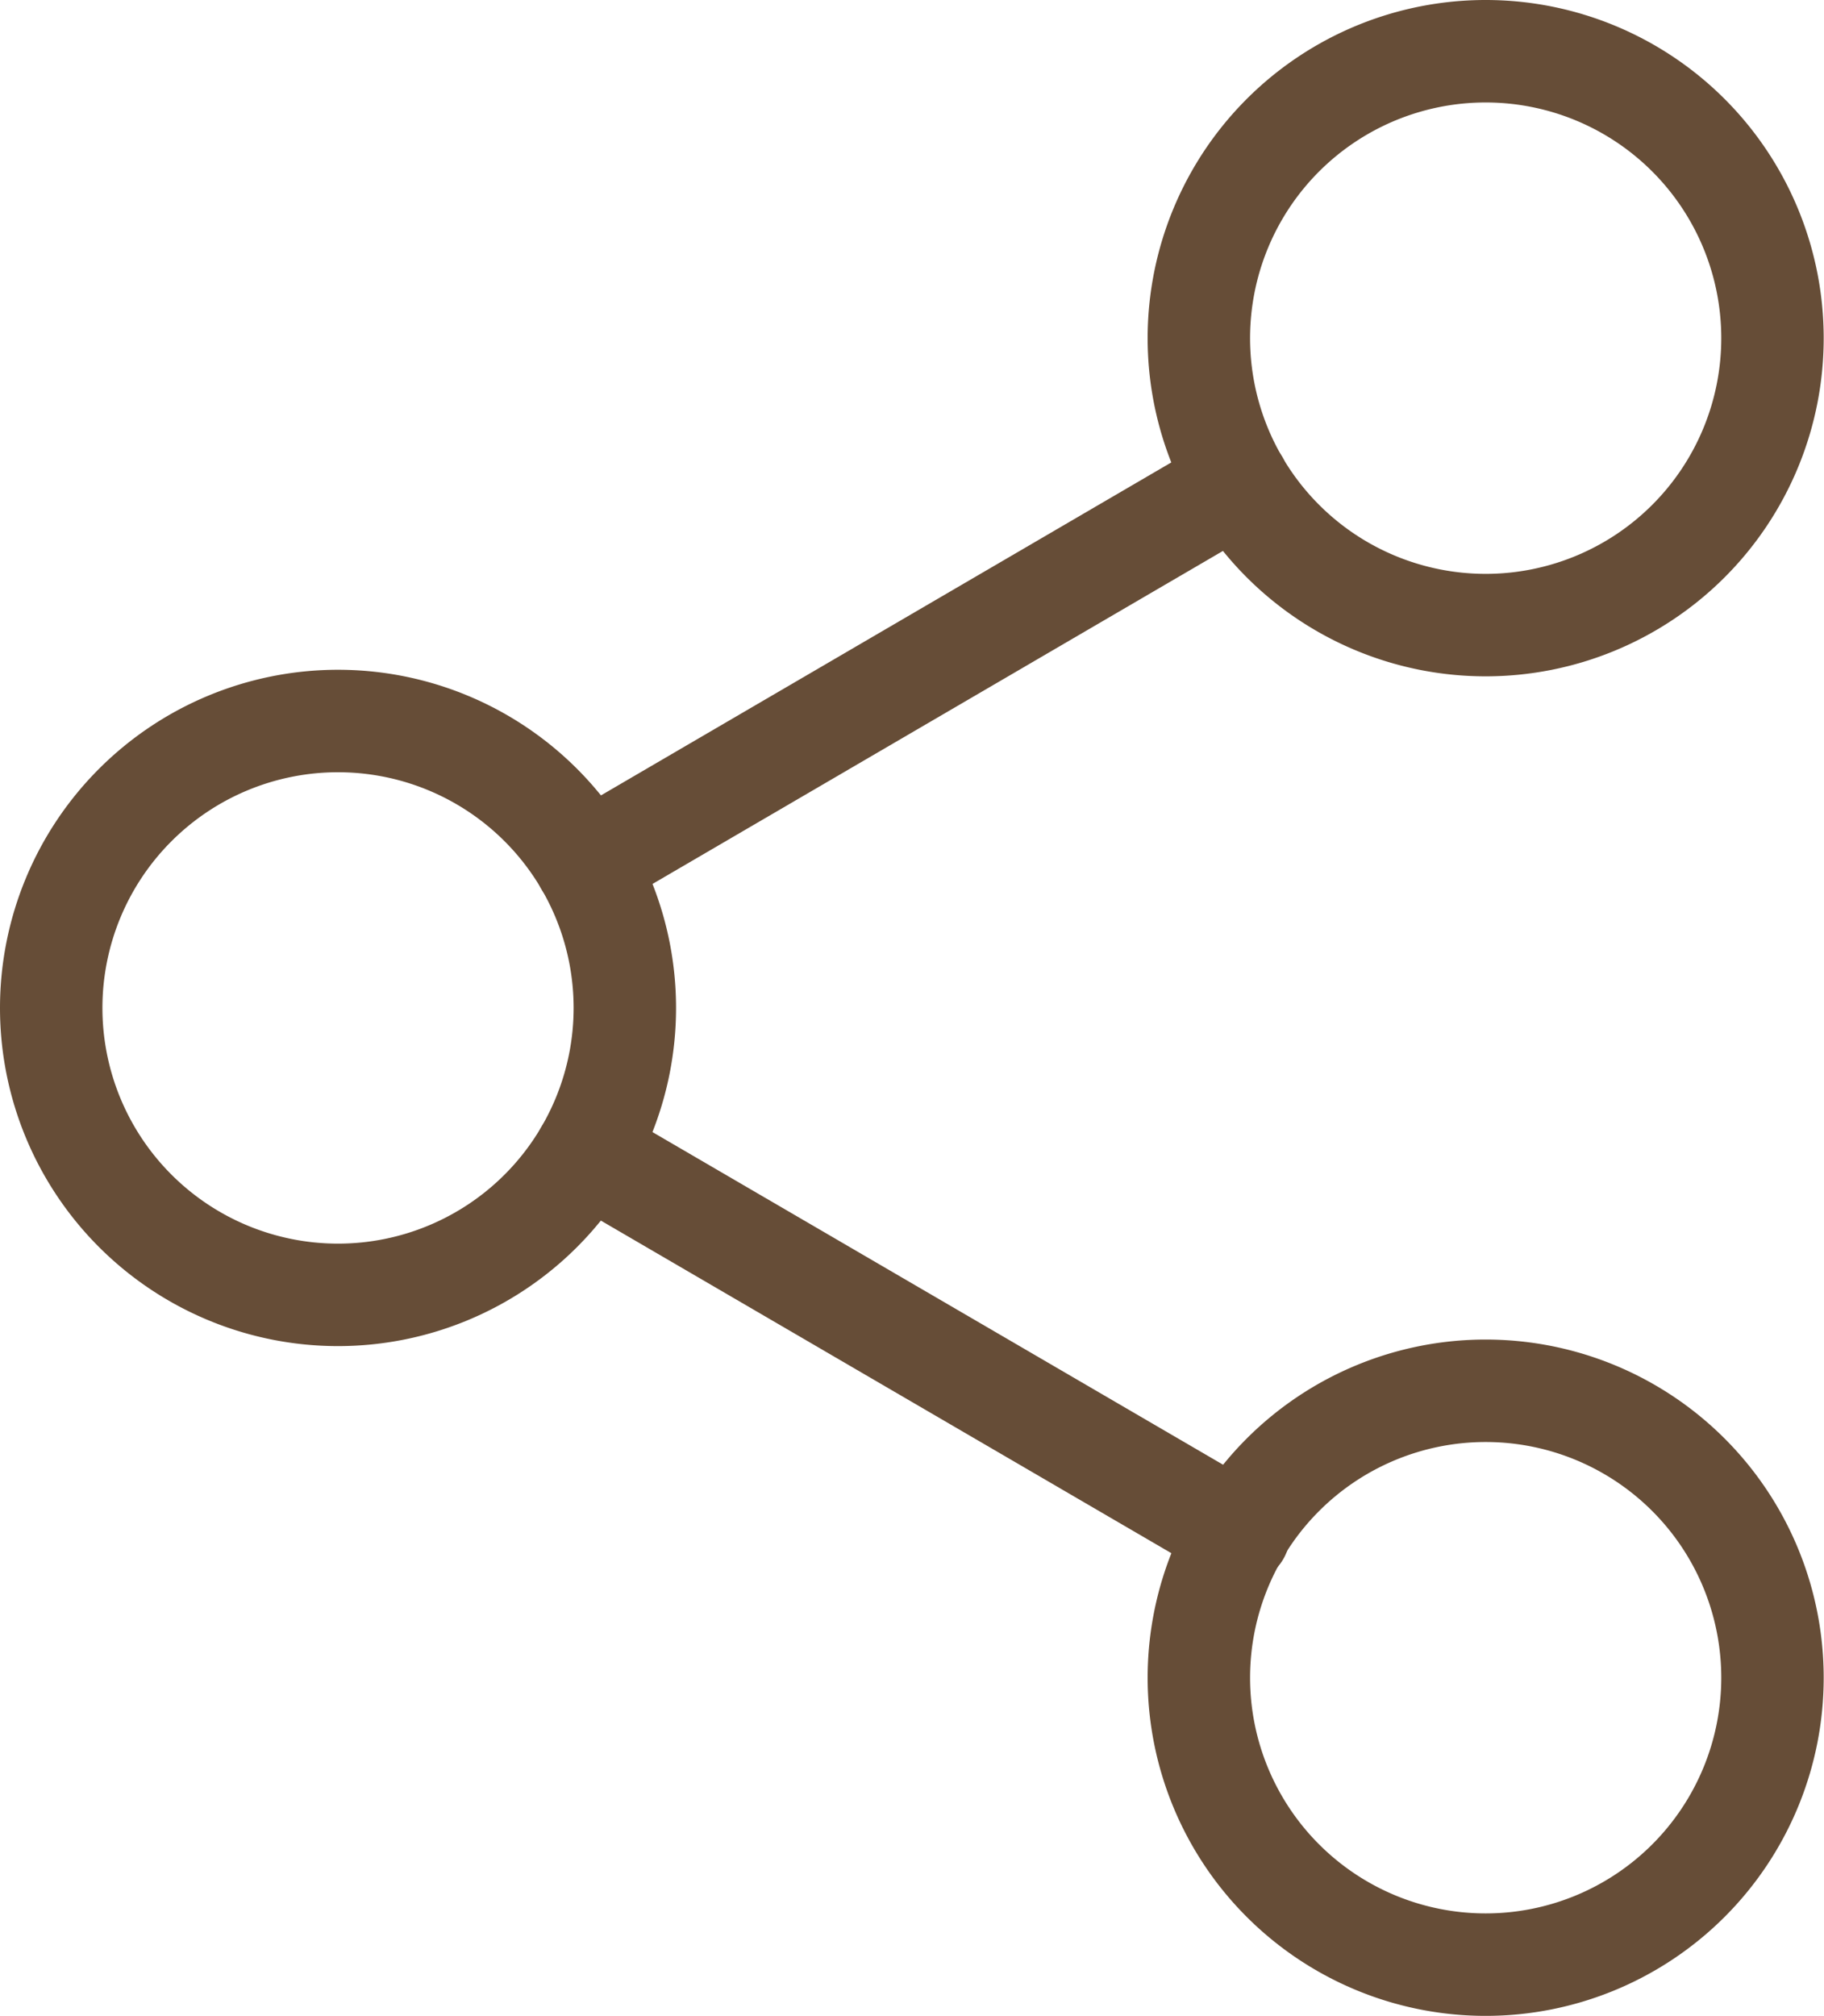 <svg xmlns="http://www.w3.org/2000/svg" width="17.807" height="19.674" viewBox="0 0 17.807 19.674">
  <g id="share-button" transform="translate(-4 -2.5)">
    <path id="Path_15912" data-name="Path 15912" d="M28.1,5.8A2.8,2.8,0,1,1,25.3,3a2.8,2.8,0,0,1,2.8,2.8Z" transform="translate(-6.796 0)" fill="none" stroke="#664d37" stroke-linecap="round" stroke-linejoin="round" stroke-width="1"/>
    <path id="Path_15913" data-name="Path 15913" d="M10.1,16.3a2.8,2.8,0,1,1-2.8-2.8A2.8,2.8,0,0,1,10.1,16.3Z" transform="translate(0 -3.964)" fill="none" stroke="#664d37" stroke-linecap="round" stroke-linejoin="round" stroke-width="1"/>
    <path id="Path_15914" data-name="Path 15914" d="M28.1,26.8A2.8,2.8,0,1,1,25.3,24,2.8,2.8,0,0,1,28.1,26.8Z" transform="translate(-6.796 -7.928)" fill="none" stroke="#664d37" stroke-linecap="round" stroke-linejoin="round" stroke-width="1"/>
    <path id="Path_15915" data-name="Path 15915" d="M12.885,20.265l6.377,3.716" transform="translate(-3.166 -6.518)" fill="none" stroke="#664d37" stroke-linecap="round" stroke-linejoin="round" stroke-width="1"/>
    <path id="Path_15916" data-name="Path 15916" d="M19.253,9.765l-6.368,3.716" transform="translate(-3.166 -2.554)" fill="none" stroke="#664d37" stroke-linecap="round" stroke-linejoin="round" stroke-width="1"/>
  </g>
</svg>
